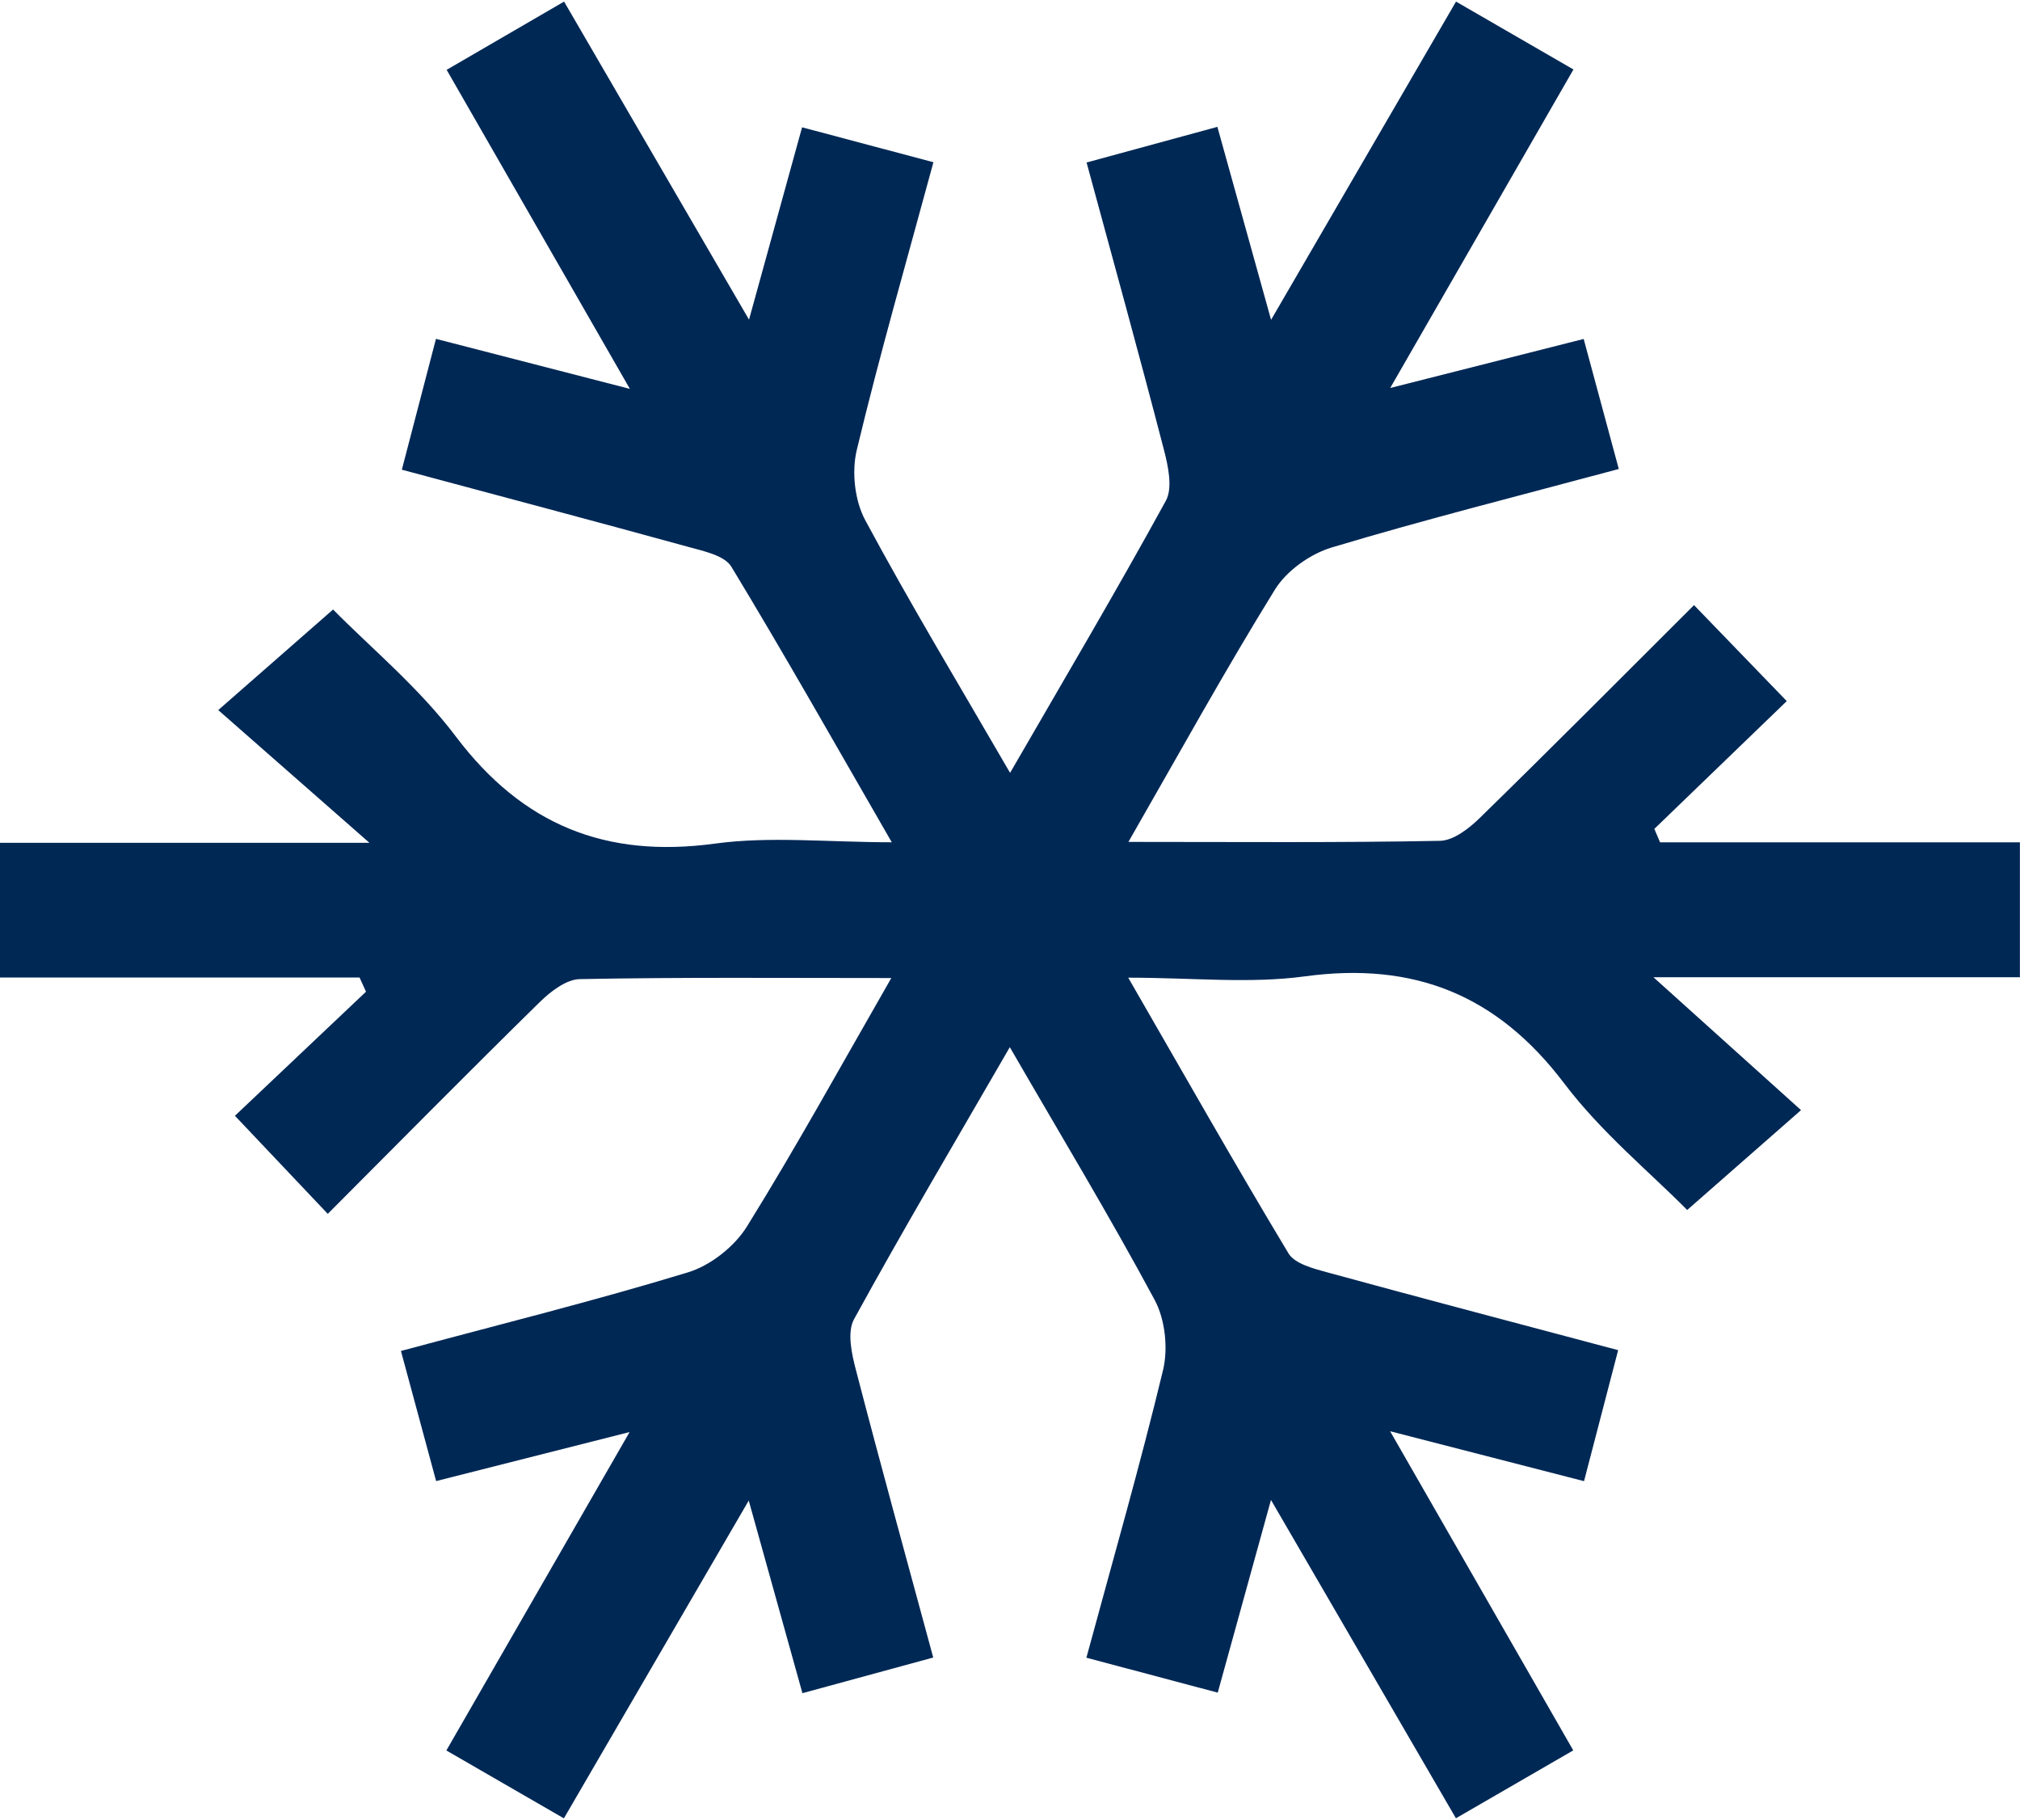 <?xml version="1.0" encoding="UTF-8"?><svg id="Layer_1" xmlns="http://www.w3.org/2000/svg" width="3.12in" height="2.81in" viewBox="0 0 225 202.29"><defs><style>.cls-1{fill:#002855;}</style></defs><path class="cls-1" d="M225,108.65h-40.83l16.44,14.8c-4.88,4.28-8.45,7.42-12.68,11.12-4.11-4.16-9.56-8.63-13.7-14.1-7.45-9.84-16.7-13.57-28.86-11.92-6.17,.84-12.54,.15-19.7,.15,6.18,10.71,11.88,20.78,17.85,30.7,.7,1.16,2.76,1.69,4.3,2.11,10.56,2.89,21.15,5.67,32.42,8.67-1.27,4.88-2.49,9.57-3.8,14.59-7.05-1.82-13.74-3.54-21.6-5.56,7.1,12.38,13.65,23.78,20.4,35.54-4.4,2.54-8.51,4.92-13.07,7.56-6.8-11.71-13.44-23.13-20.6-35.45-2.13,7.7-3.96,14.33-5.93,21.46-4.97-1.32-9.7-2.58-14.63-3.89,2.95-10.88,5.98-21.41,8.54-32.04,.58-2.42,.23-5.64-.94-7.81-5.03-9.36-10.54-18.47-16.13-28.14-6,10.38-11.84,20.24-17.35,30.29-.79,1.43-.27,3.85,.21,5.66,2.75,10.6,5.67,21.15,8.61,32.02-4.79,1.3-9.41,2.56-14.57,3.97-1.94-6.97-3.82-13.7-5.98-21.45-7.14,12.27-13.78,23.68-20.59,35.39-4.55-2.63-8.67-5.01-13.09-7.56,6.73-11.69,13.25-23.03,20.41-35.46-7.74,1.96-14.49,3.67-21.55,5.46-1.32-4.86-2.55-9.45-3.92-14.49,10.92-2.94,21.53-5.57,31.96-8.75,2.51-.76,5.19-2.87,6.58-5.11,5.49-8.84,10.51-17.97,16.08-27.67-12.14,0-23.42-.1-34.69,.12-1.53,.03-3.28,1.39-4.49,2.58-7.95,7.8-15.78,15.73-23.59,23.56l-10.34-10.92c4.53-4.29,9.57-9.05,14.6-13.82l-.72-1.58H0v-15H41.15l-16.84-14.78c4.94-4.32,8.52-7.46,12.79-11.2,4.11,4.18,9.55,8.67,13.68,14.15,7.44,9.85,16.69,13.57,28.85,11.92,6.17-.84,12.54-.15,19.7-.15-6.18-10.71-11.87-20.79-17.87-30.69-.76-1.25-3.08-1.73-4.78-2.2-10.4-2.86-20.82-5.62-31.92-8.6,1.27-4.87,2.49-9.56,3.8-14.57,7.06,1.82,13.75,3.54,21.6,5.57-7.11-12.38-13.66-23.79-20.41-35.53L62.83,0c6.81,11.71,13.45,23.12,20.6,35.42,2.12-7.67,3.95-14.3,5.91-21.42l14.63,3.89c-2.95,10.89-5.99,21.41-8.54,32.06-.58,2.42-.23,5.63,.95,7.81,5.03,9.36,10.53,18.47,16.13,28.13,6-10.38,11.84-20.25,17.35-30.3,.78-1.43,.26-3.85-.21-5.66-2.75-10.6-5.67-21.15-8.62-32.01l14.57-3.97c1.94,6.97,3.82,13.7,5.98,21.49C148.74,23.13,155.38,11.71,162.18,0c4.55,2.63,8.67,5.01,13.08,7.56-6.73,11.7-13.26,23.04-20.41,35.47,7.75-1.96,14.49-3.67,21.55-5.46,1.32,4.87,2.55,9.45,3.91,14.48-10.92,2.94-21.52,5.6-31.97,8.74-2.4,.72-5.03,2.59-6.33,4.69-5.56,8.99-10.67,18.26-16.32,28.1,12.14,0,23.42,.1,34.7-.12,1.52-.03,3.27-1.4,4.48-2.59,7.97-7.78,15.82-15.68,23.82-23.66,3.5,3.62,6.81,7.04,10.33,10.69-4.77,4.61-9.76,9.42-14.75,14.23l.64,1.5h40.08v15Z"/></svg>